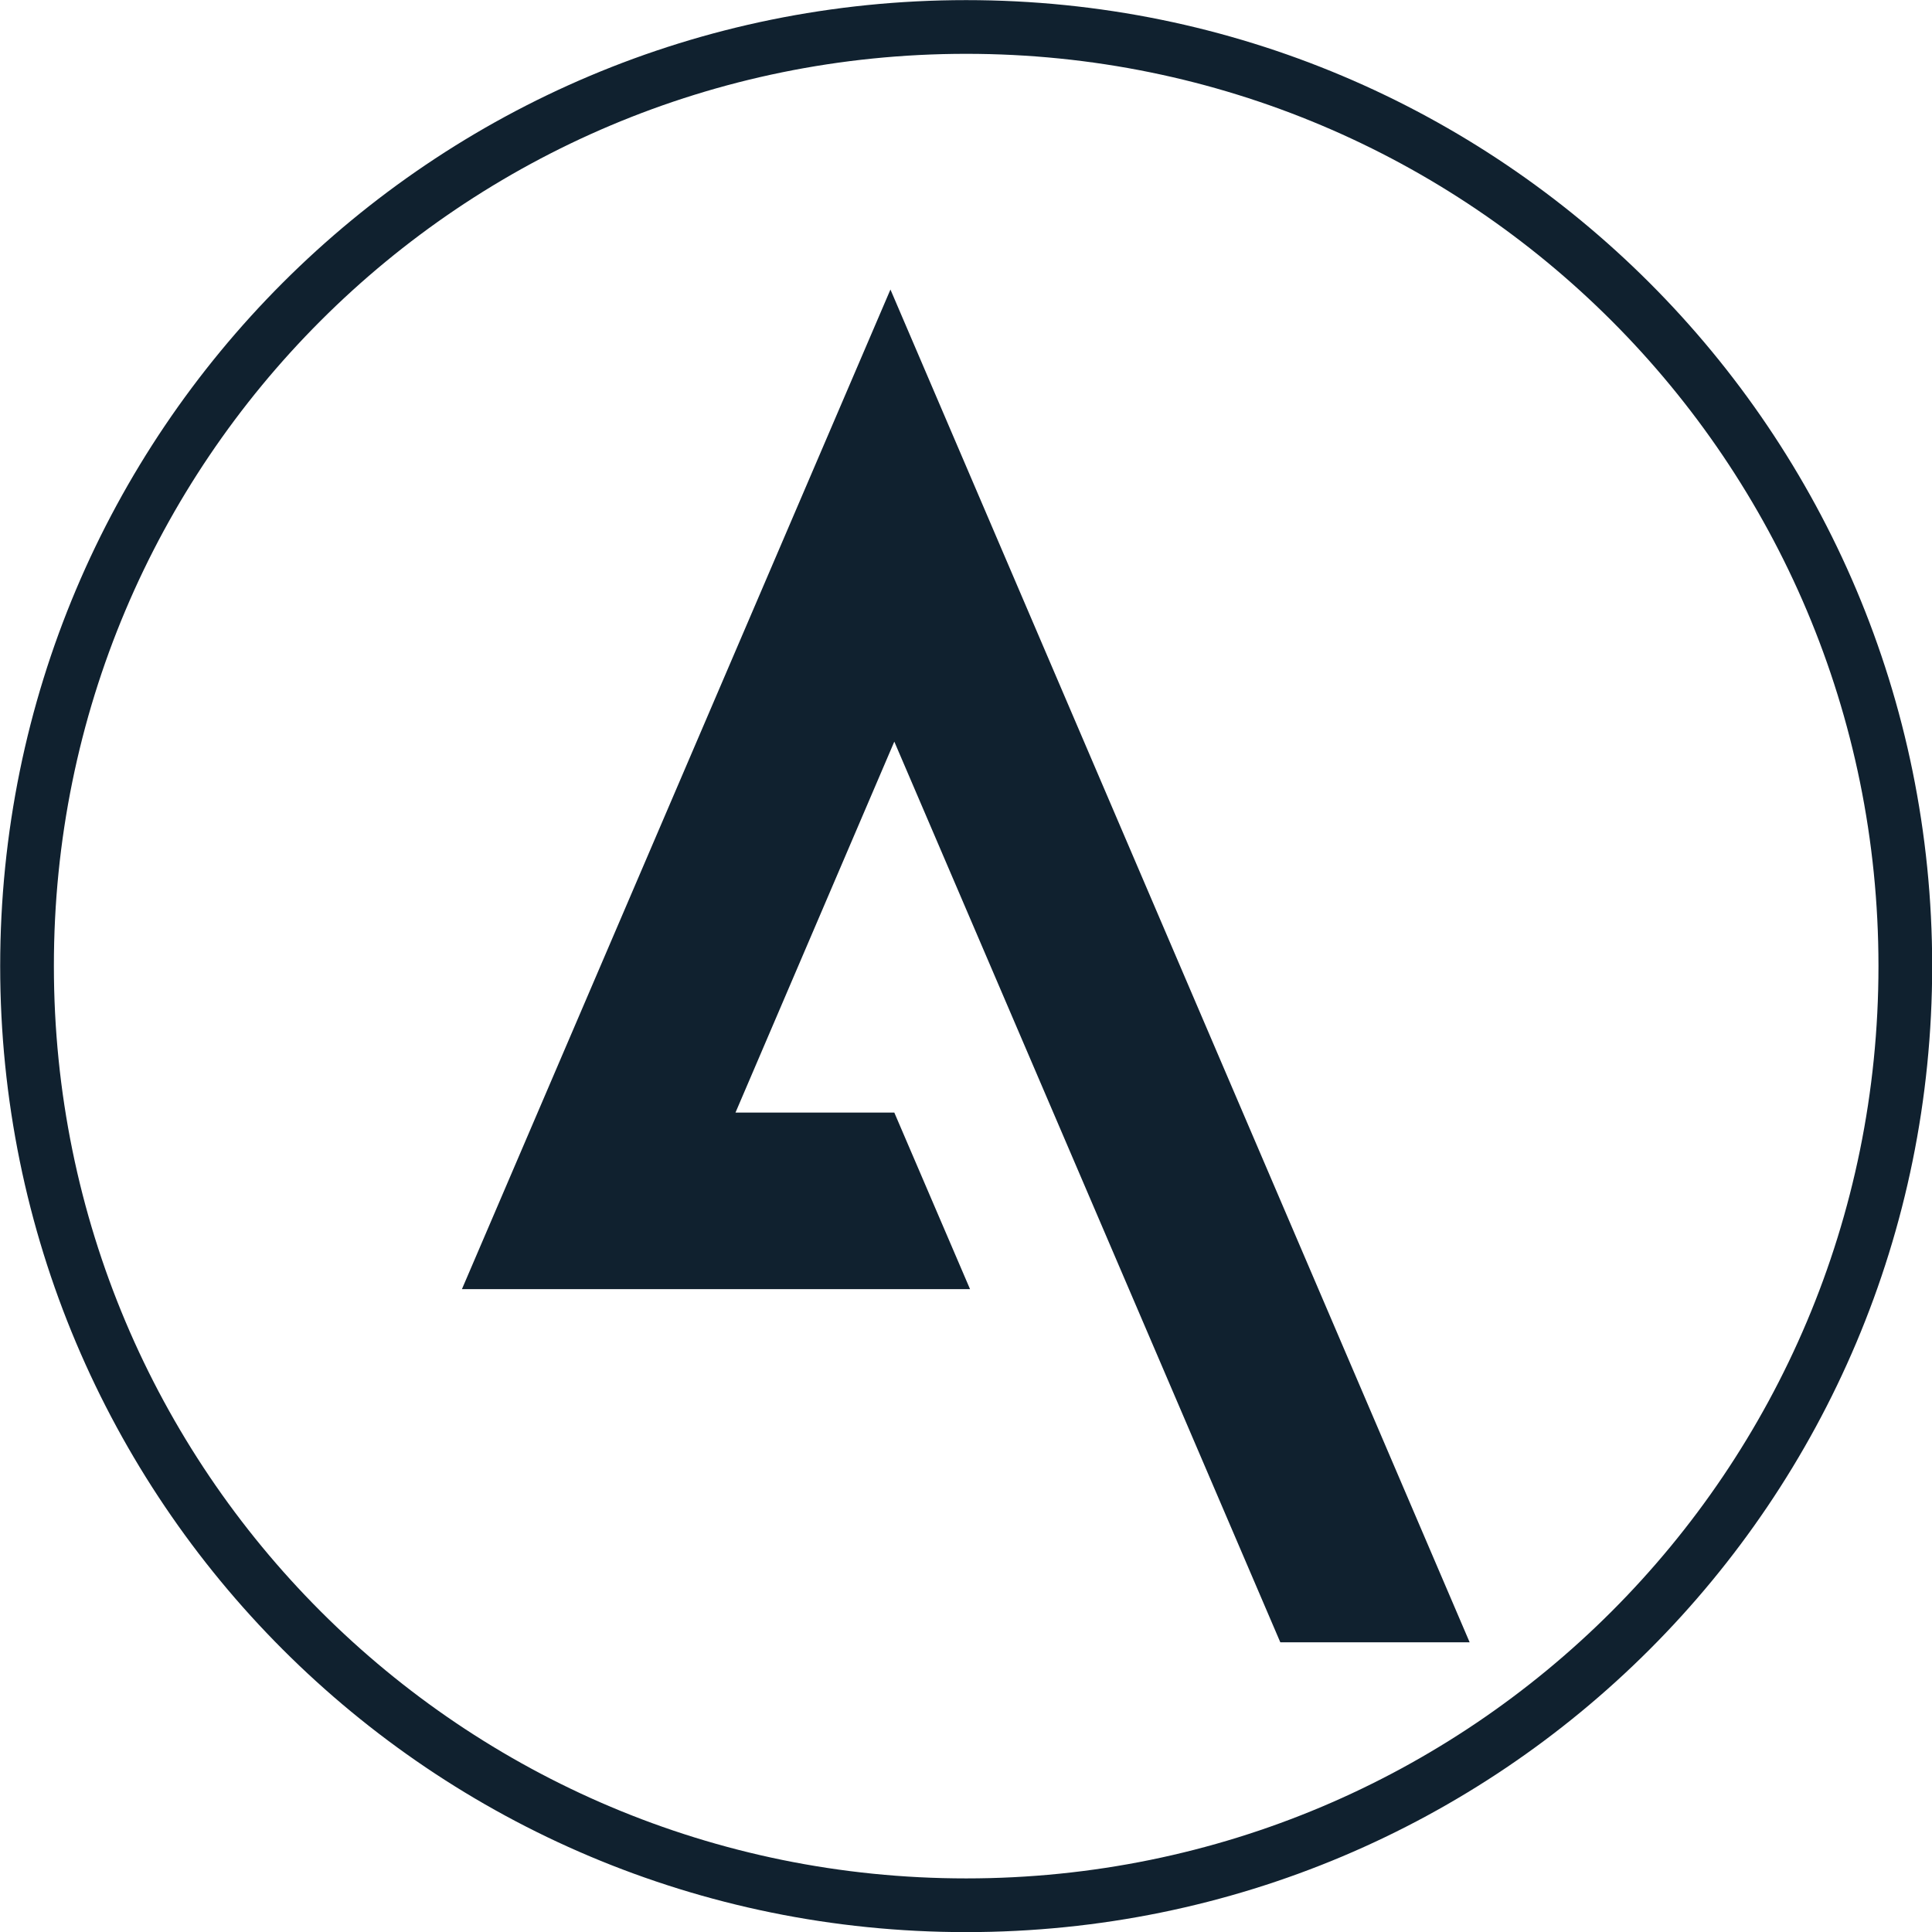 <svg id="svg8" xmlns="http://www.w3.org/2000/svg" viewBox="0 0 500 500" width="2500" height="2500"><style>.st0{fill:#10212f}</style><g id="layer1" transform="translate(-38.854 -71.77)"><path id="path9656" class="st0" d="M288.9 71.8c-138.3 0-250 111.7-250 250s111.7 250 250 250 250-111.7 250-250-111.8-250-250-250zm0 13.9C419.5 85.7 525 191.2 525 321.8S419.5 557.9 288.9 557.9 52.8 452.4 52.8 321.8C52.7 191.2 158.3 85.7 288.9 85.7zm-19.6 61L158.4 405.4h131.5l-19.6-45.7h-41.1l41.1-96 99.9 233.1h49L269.3 146.7z"/></g></svg>